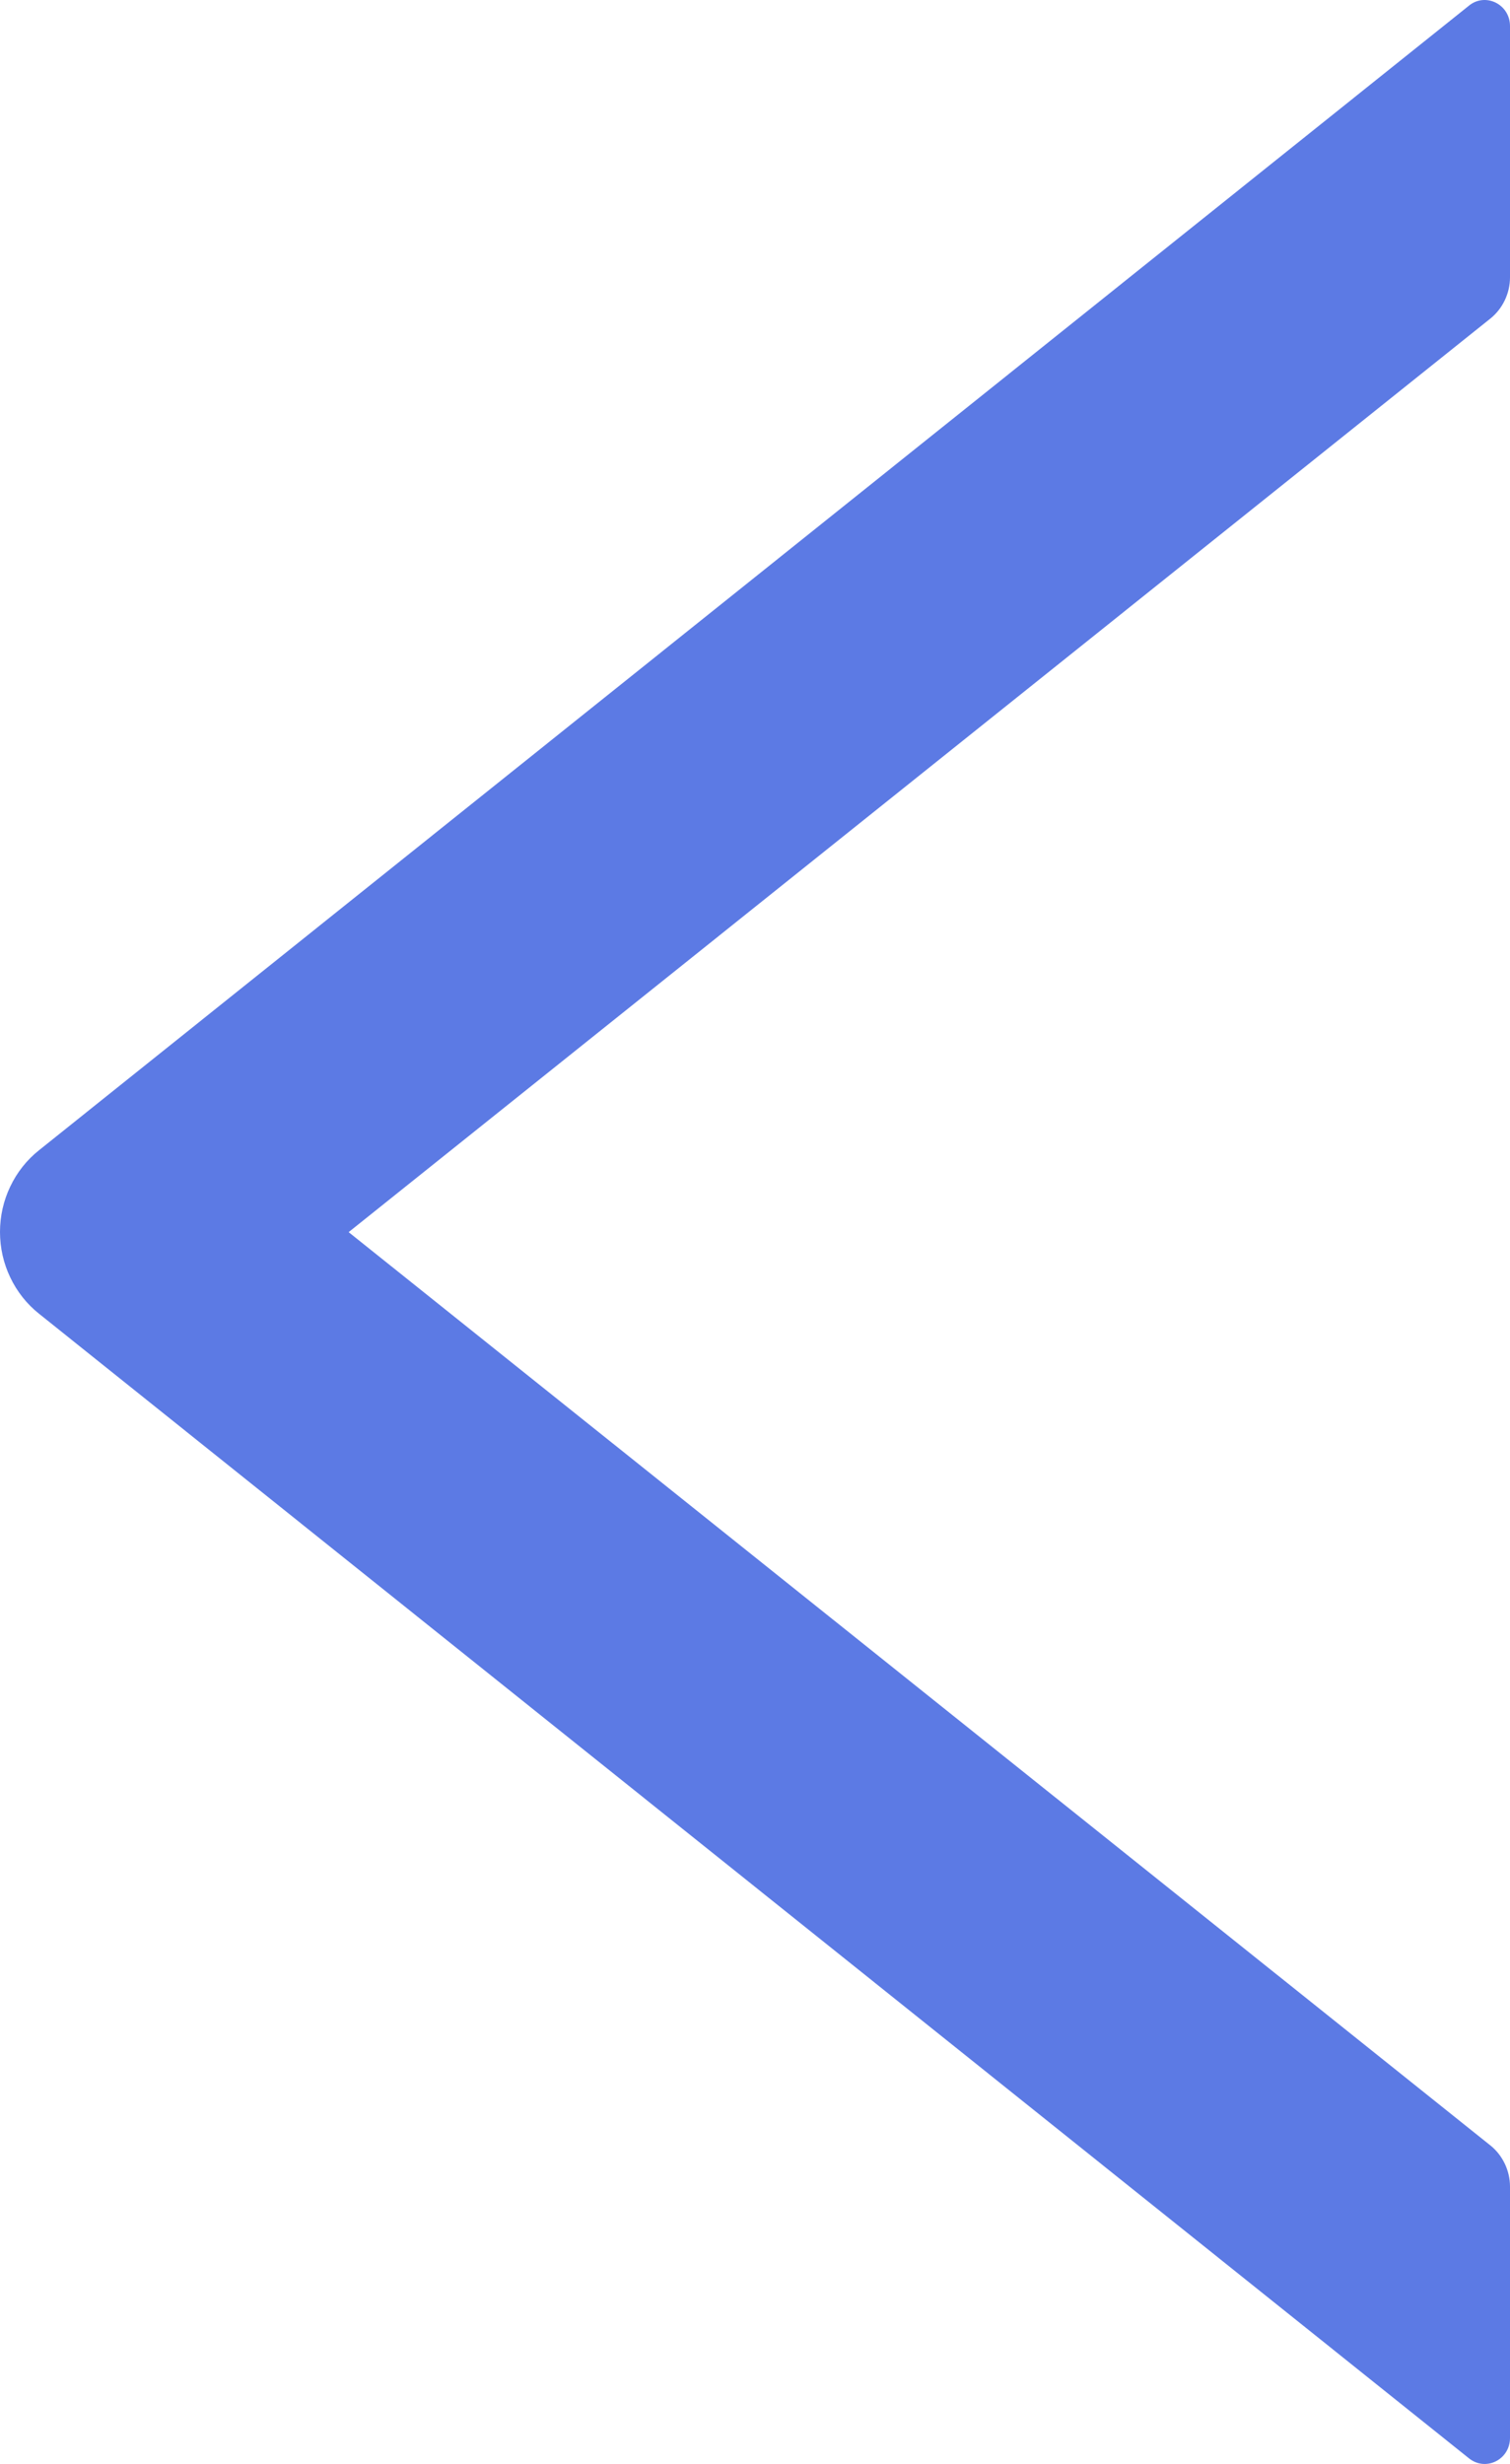 <svg width="38" height="62" viewBox="0 0 38 62" fill="none" xmlns="http://www.w3.org/2000/svg">
<path d="M38 6.979V0.656C38 0.108 37.385 -0.195 36.97 0.14L0.982 28.943C0.676 29.186 0.429 29.498 0.259 29.855C0.088 30.211 0 30.603 0 31C0 31.397 0.088 31.789 0.259 32.145C0.429 32.502 0.676 32.814 0.982 33.057L36.97 61.86C37.393 62.195 38 61.892 38 61.344V55.021C38 54.62 37.816 54.236 37.513 53.99L8.774 31.004L37.513 8.01C37.816 7.764 38 7.38 38 6.979V6.979Z" fill="#5C7AE4"/>
</svg>
